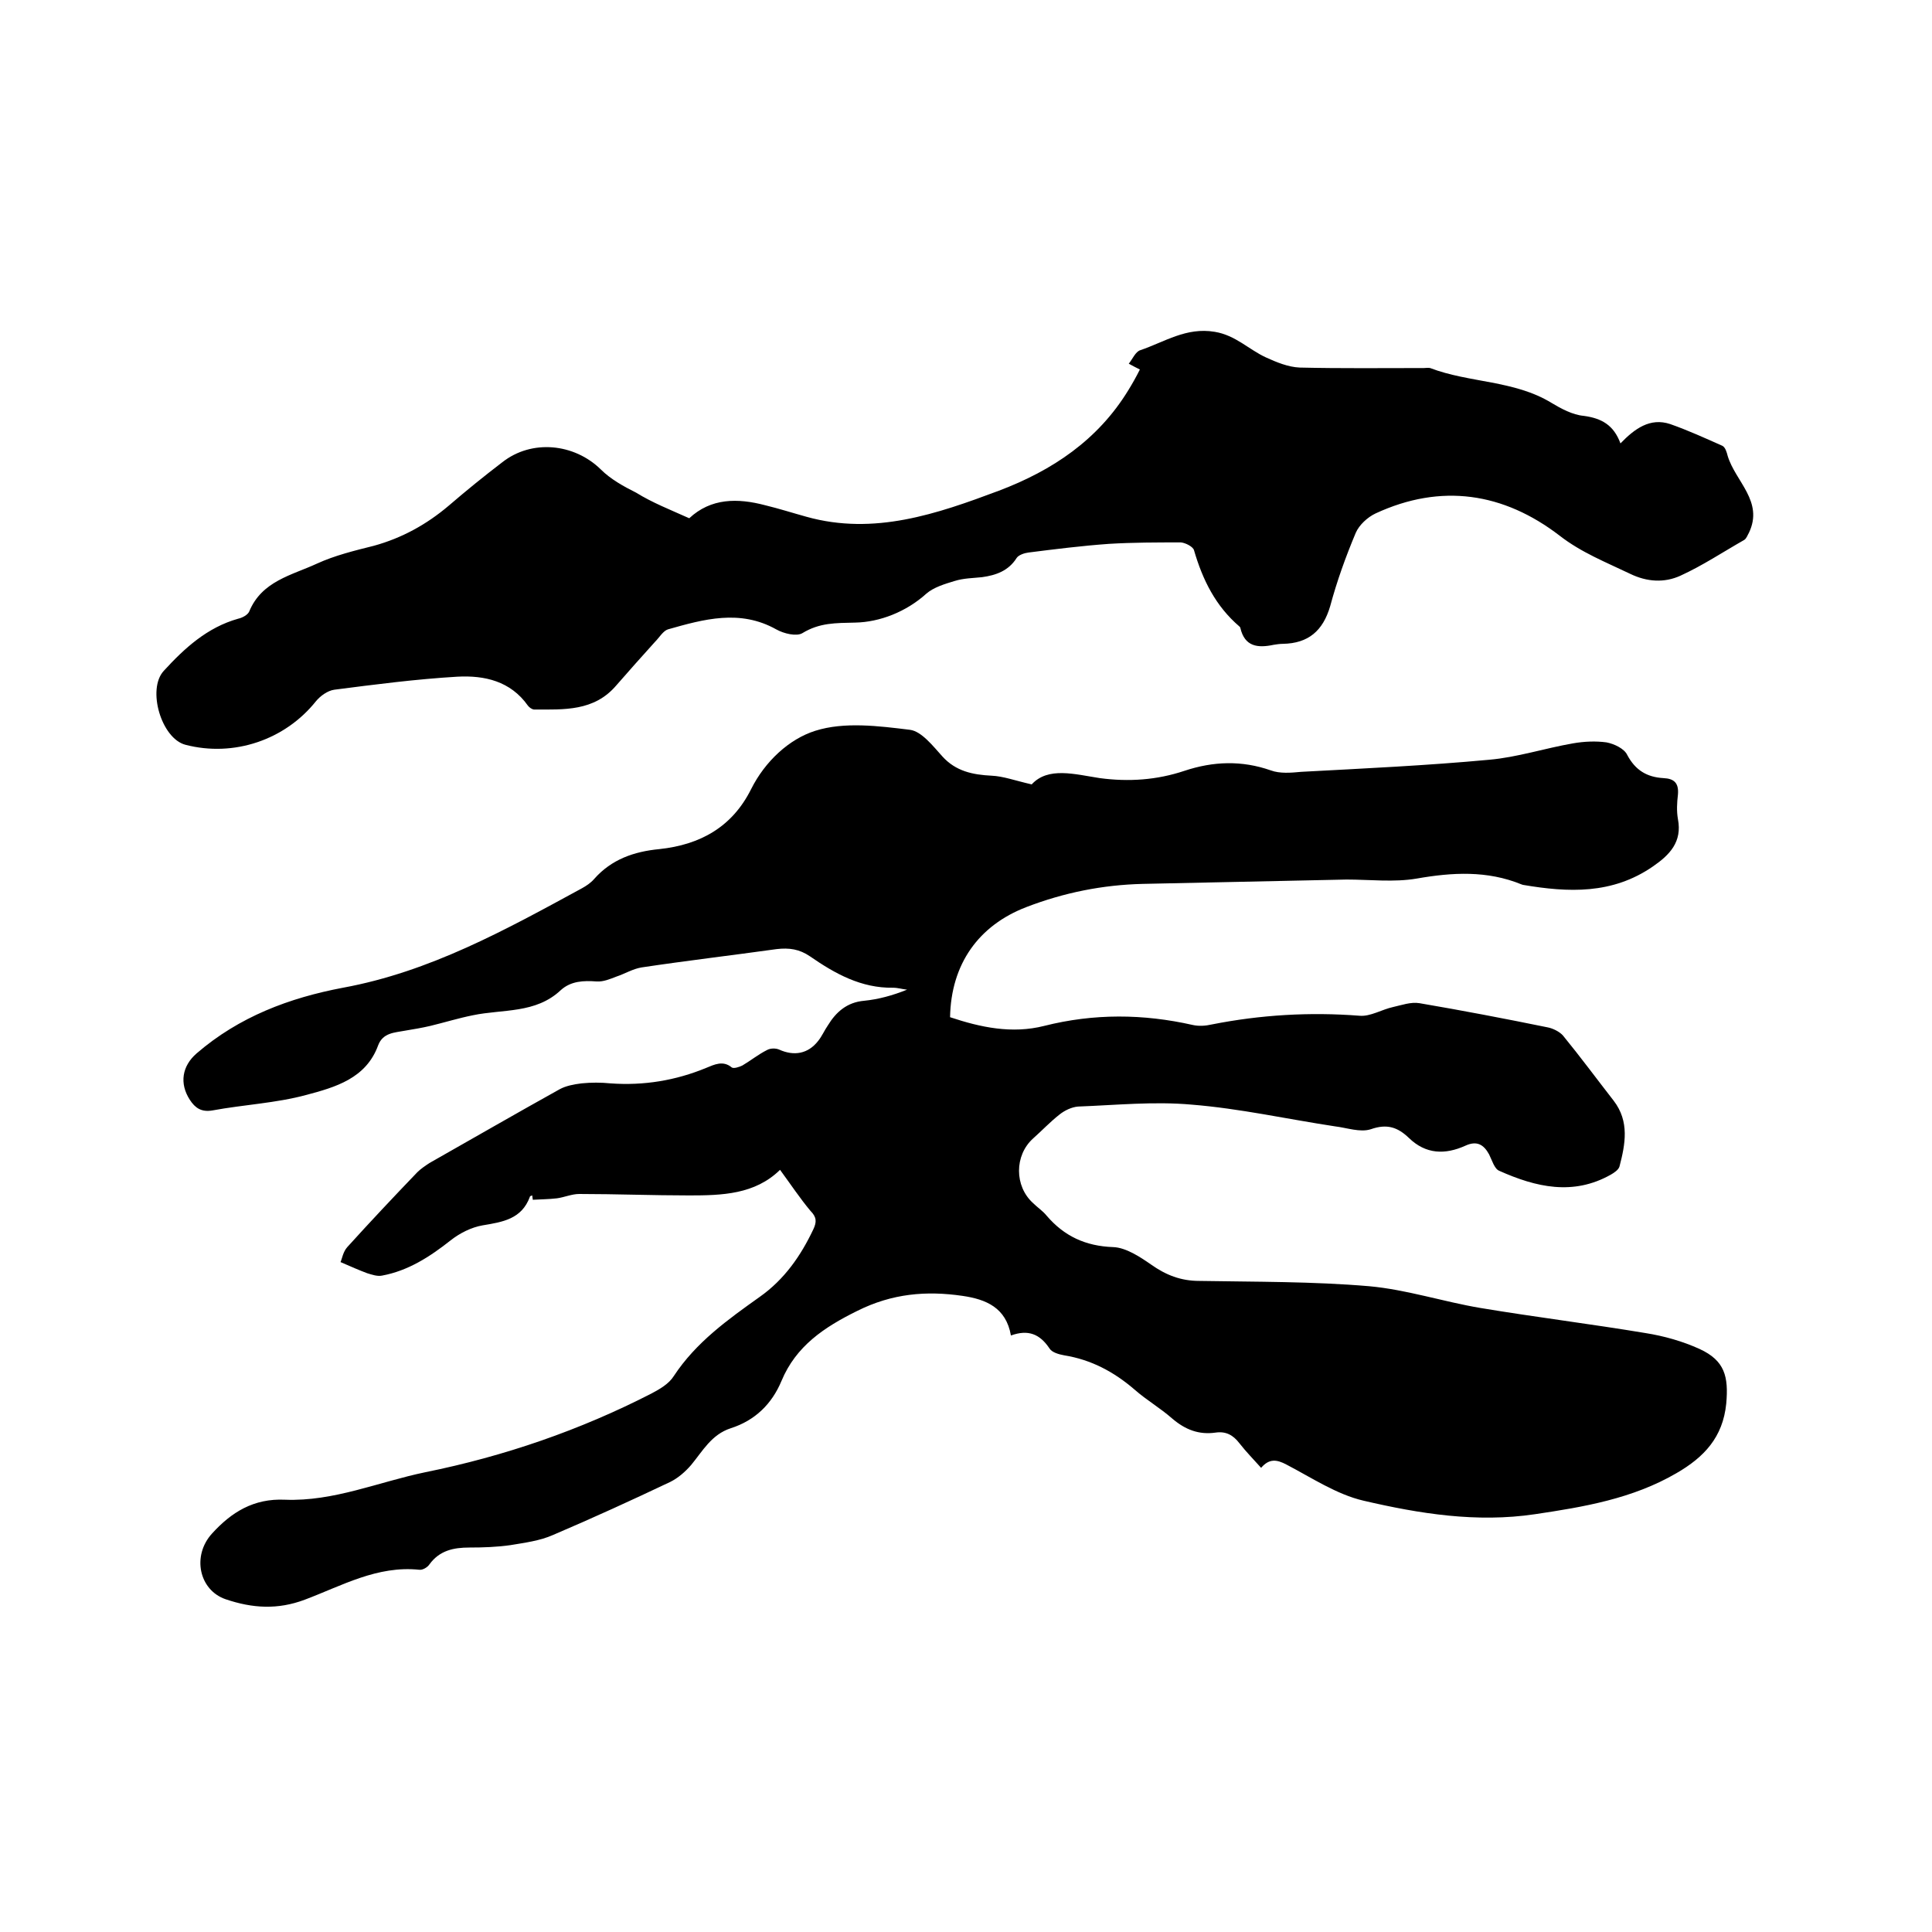 <svg enable-background="new 0 0 400 400" viewBox="0 0 400 400" xmlns="http://www.w3.org/2000/svg"><path d="m161.5 242.2c-5.2 5.1-12 5.3-18.8 5.3-7.6 0-15.2-.3-22.8-.3-1.5 0-3.1.7-4.6.9-1.7.2-3.4.2-5 .3 0-.3-.1-.6-.1-.9-.2.1-.5.1-.5.3-1.7 4.6-5.6 5.2-9.8 5.9-2.3.4-4.7 1.6-6.6 3.1-4.3 3.4-8.8 6.3-14.2 7.3-1 .2-2.1-.2-3.1-.5-1.6-.6-3.2-1.3-5.5-2.3.3-.6.5-2.1 1.4-3.1 4.8-5.3 9.6-10.4 14.5-15.5.7-.7 1.6-1.3 2.5-1.9 9-5.1 18-10.3 27-15.3 1.3-.7 2.9-1 4.5-1.2 2-.2 4-.2 6 0 6.9.5 13.5-.6 19.8-3.2 1.7-.7 3.5-1.6 5.3-.1.4.3 1.6-.1 2.2-.4 1.7-1 3.3-2.3 5.1-3.2.7-.4 1.8-.4 2.5-.1 3.1 1.4 6 .9 8.1-1.8.8-1 1.3-2.2 2-3.2 1.7-2.8 4-4.8 7.5-5.1 3-.3 5.9-1.1 8.9-2.3-1-.1-1.9-.4-2.9-.4-6.6.1-12-2.9-17.2-6.5-2.2-1.5-4.3-1.8-6.9-1.5-9.3 1.3-18.7 2.4-28 3.8-1.8.3-3.4 1.3-5.2 1.9-1.3.5-2.7 1.1-4.1 1-2.7-.2-5.3-.1-7.4 1.8-5.2 4.9-12 3.9-18.2 5.2-3 .6-5.9 1.5-8.8 2.2-1.7.4-3.5.7-5.3 1-2.1.4-4.5.4-5.5 3-2.5 6.9-8.9 8.7-14.9 10.3-6.3 1.7-12.9 2-19.4 3.2-2.3.4-3.6-.5-4.7-2.2-2.2-3.4-1.6-7 1.4-9.6 8.8-7.6 19.2-11.5 30.3-13.6 18-3.3 33.7-12 49.5-20.6.9-.5 1.8-1.1 2.5-1.9 3.6-4.1 8.3-5.7 13.5-6.2 8.5-.9 15.1-4.6 19-12.4 2.9-5.8 7.9-10.4 13.3-12.1 6-1.9 13.1-1 19.6-.2 2.4.3 4.8 3.4 6.7 5.5 2.8 3.1 6.3 3.8 10.2 4 2.4.1 4.8 1 8.3 1.8 3.4-3.7 8.9-2.1 14.1-1.3 6 .8 11.8.4 17.5-1.5 6-2 11.9-2.2 17.9-.1 1.9.7 4.2.5 6.3.3 13-.7 26-1.3 38.9-2.5 5.8-.5 11.6-2.4 17.4-3.4 2.3-.4 4.7-.5 6.9-.2 1.6.3 3.7 1.3 4.3 2.6 1.7 3.2 4.1 4.6 7.5 4.8 2.2.1 3.2 1 3 3.4-.2 1.7-.3 3.4 0 5.1.9 4.7-1.7 7.4-5.2 9.8-8.4 5.8-17.5 5.4-26.9 3.8-.1 0-.2-.1-.3-.1-7.1-2.9-14.3-2.5-21.7-1.2-4.7.8-9.7.2-14.5.2-14.1.3-28.1.6-42.2.9-8.3.2-16.3 1.8-24.1 4.8-9.9 3.8-15.6 11.8-15.8 22.8 6.3 2.1 12.8 3.5 19.5 1.8 10.3-2.6 20.5-2.5 30.7-.2 1.3.3 2.7.2 4-.1 10.1-2 20.3-2.6 30.6-1.8 2.2.2 4.6-1.3 6.9-1.8 1.8-.4 3.7-1.1 5.5-.8 8.8 1.5 17.7 3.2 26.5 5 1.1.2 2.5.9 3.2 1.7 3.6 4.4 7 9 10.5 13.5 3.3 4.3 2.4 9 1.2 13.6-.2.7-1.1 1.3-1.8 1.7-7.8 4.4-15.5 2.6-23.1-.8-1-.4-1.5-2.2-2.1-3.4-1.1-2-2.5-2.9-4.9-1.8-4.2 1.9-8.2 1.8-11.7-1.6-2.3-2.2-4.5-3-7.9-1.8-2.2.7-4.9-.3-7.4-.6-9.9-1.5-19.7-3.7-29.7-4.5-7.8-.7-15.6.1-23.5.4-1.3.1-2.8.8-3.9 1.7-1.9 1.5-3.6 3.3-5.4 4.9-3.9 3.5-3.9 9.9 0 13.4.9.9 2 1.6 2.8 2.6 3.6 4.2 8 6.3 13.8 6.5 2.6.1 5.5 2 7.8 3.6 3.1 2.2 6.2 3.4 10 3.4 11.7.2 23.5.1 35.2 1.1 7.7.7 15.3 3.2 23 4.5 11.4 1.9 22.8 3.3 34.2 5.2 3.8.6 7.7 1.7 11.2 3.3 5.2 2.4 6 5.7 5.5 11.3-.7 7-4.6 11.1-10.3 14.4-9.1 5.3-19.2 7-29.3 8.5-12.1 1.8-23.9-.1-35.5-2.8-5.6-1.3-10.8-4.8-16-7.5-1.9-1-3.5-1.3-5.2.7-1.6-1.8-3.1-3.3-4.5-5.1-1.3-1.7-2.8-2.5-4.9-2.2-3.5.5-6.3-.6-9-2.9-2.5-2.2-5.3-3.8-7.8-6-4.3-3.7-9-6.2-14.6-7.1-1.1-.2-2.5-.6-3-1.4-2-3-4.4-4-8-2.7-1-5.8-5.2-7.5-10-8.2-7.5-1.1-14.6-.5-21.8 3.1-6.9 3.4-12.7 7.3-15.7 14.5-2 4.8-5.5 8.2-10.5 9.8-4 1.3-5.8 4.7-8.2 7.6-1.2 1.4-2.7 2.7-4.3 3.5-8 3.8-16.1 7.5-24.3 11-2.7 1.2-5.8 1.6-8.8 2.1-2.8.4-5.7.5-8.5.5-3.3 0-6.2.6-8.3 3.5-.4.6-1.4 1.2-2.1 1.1-8.7-.9-16 3.3-23.7 6.2-5.6 2.1-10.8 1.8-16.4-.1-5.5-1.9-7-9-2.8-13.6 4-4.4 8.6-7.3 15.1-7 10.1.4 19.4-3.7 29.1-5.7 16.3-3.3 32-8.7 46.8-16.3 1.7-.9 3.6-2 4.6-3.6 4.6-7 11.2-11.7 17.8-16.4 5.1-3.6 8.5-8.5 11.1-14 .7-1.5.7-2.5-.6-3.8-2.1-2.5-4.1-5.5-6.3-8.5z"/><path d="m142.7 107.3c4.5-4.2 10-4.2 15.7-2.7 2.9.7 5.7 1.6 8.6 2.4 14 3.9 27-.6 39.8-5.4 11.1-4.2 20.5-10.5 26.8-20.8.8-1.3 1.6-2.7 2.4-4.3-.8-.4-1.4-.7-2.3-1.2.8-1 1.4-2.5 2.4-2.8 5-1.7 9.5-4.8 15.4-3.8 4.3.7 7.1 3.7 10.6 5.3 2.2 1 4.6 2 7 2.1 8.6.2 17.1.1 25.7.1.4 0 .9-.1 1.3 0 8.1 3.1 17.4 2.5 25.1 7.2 2 1.2 4.4 2.5 6.7 2.7 3.7.5 6.2 1.9 7.6 5.7 2.9-3 6.1-5.4 10.3-4 3.7 1.3 7.2 2.9 10.8 4.5.6.3.9 1.3 1.1 2.1 1.6 5.3 7.5 9.4 4.4 15.9-.3.5-.5 1.2-1 1.5-4.4 2.5-8.6 5.3-13.2 7.4-3.3 1.5-6.9 1.3-10.4-.4-5-2.4-10.1-4.4-14.6-7.9-11.6-8.9-24.5-10.9-38.1-4.6-1.7.8-3.4 2.4-4.1 4-2.1 5-3.9 10-5.3 15.2-1.5 5.1-4.5 7.7-9.8 7.8-.6 0-1.3.1-1.9.2-3.3.7-6 .4-6.9-3.5 0-.1-.1-.2-.2-.3-4.9-4.2-7.6-9.6-9.4-15.8-.2-.7-1.7-1.5-2.7-1.6-5 0-9.9 0-14.9.3-5.6.4-11.2 1.1-16.7 1.8-.8.1-2 .5-2.4 1.1-1.7 2.7-4.3 3.6-7.2 4-1.9.2-3.8.2-5.7.8-2 .6-4.3 1.3-5.8 2.6-4.2 3.8-9.7 5.9-14.7 6-4.1.1-7.4 0-11 2.2-1.2.7-3.8.1-5.4-.8-7.5-4.2-15-2.1-22.4 0-1 .3-1.8 1.7-2.7 2.6-2.7 3-5.4 6-8 9-4.6 5.4-10.8 5-17 5-.4 0-1-.4-1.3-.8-3.6-5.1-9-6.3-14.6-6-8.5.5-17 1.6-25.5 2.7-1.4.2-2.9 1.3-3.8 2.4-6.4 8-17 11.6-27 9-5-1.3-8-11.5-4.5-15.3 4.3-4.7 9-9 15.4-10.8.9-.2 2-.8 2.3-1.5 2.6-6.3 8.8-7.5 14-9.9 3.7-1.7 7.8-2.7 11.8-3.7 5.8-1.6 10.9-4.4 15.5-8.3 3.6-3.1 7.3-6.1 11.1-9 6.1-4.8 14.9-3.9 20.4 1.5 2 2 4.7 3.5 7.3 4.8 3.4 2.1 7 3.5 11 5.3z"/></svg>